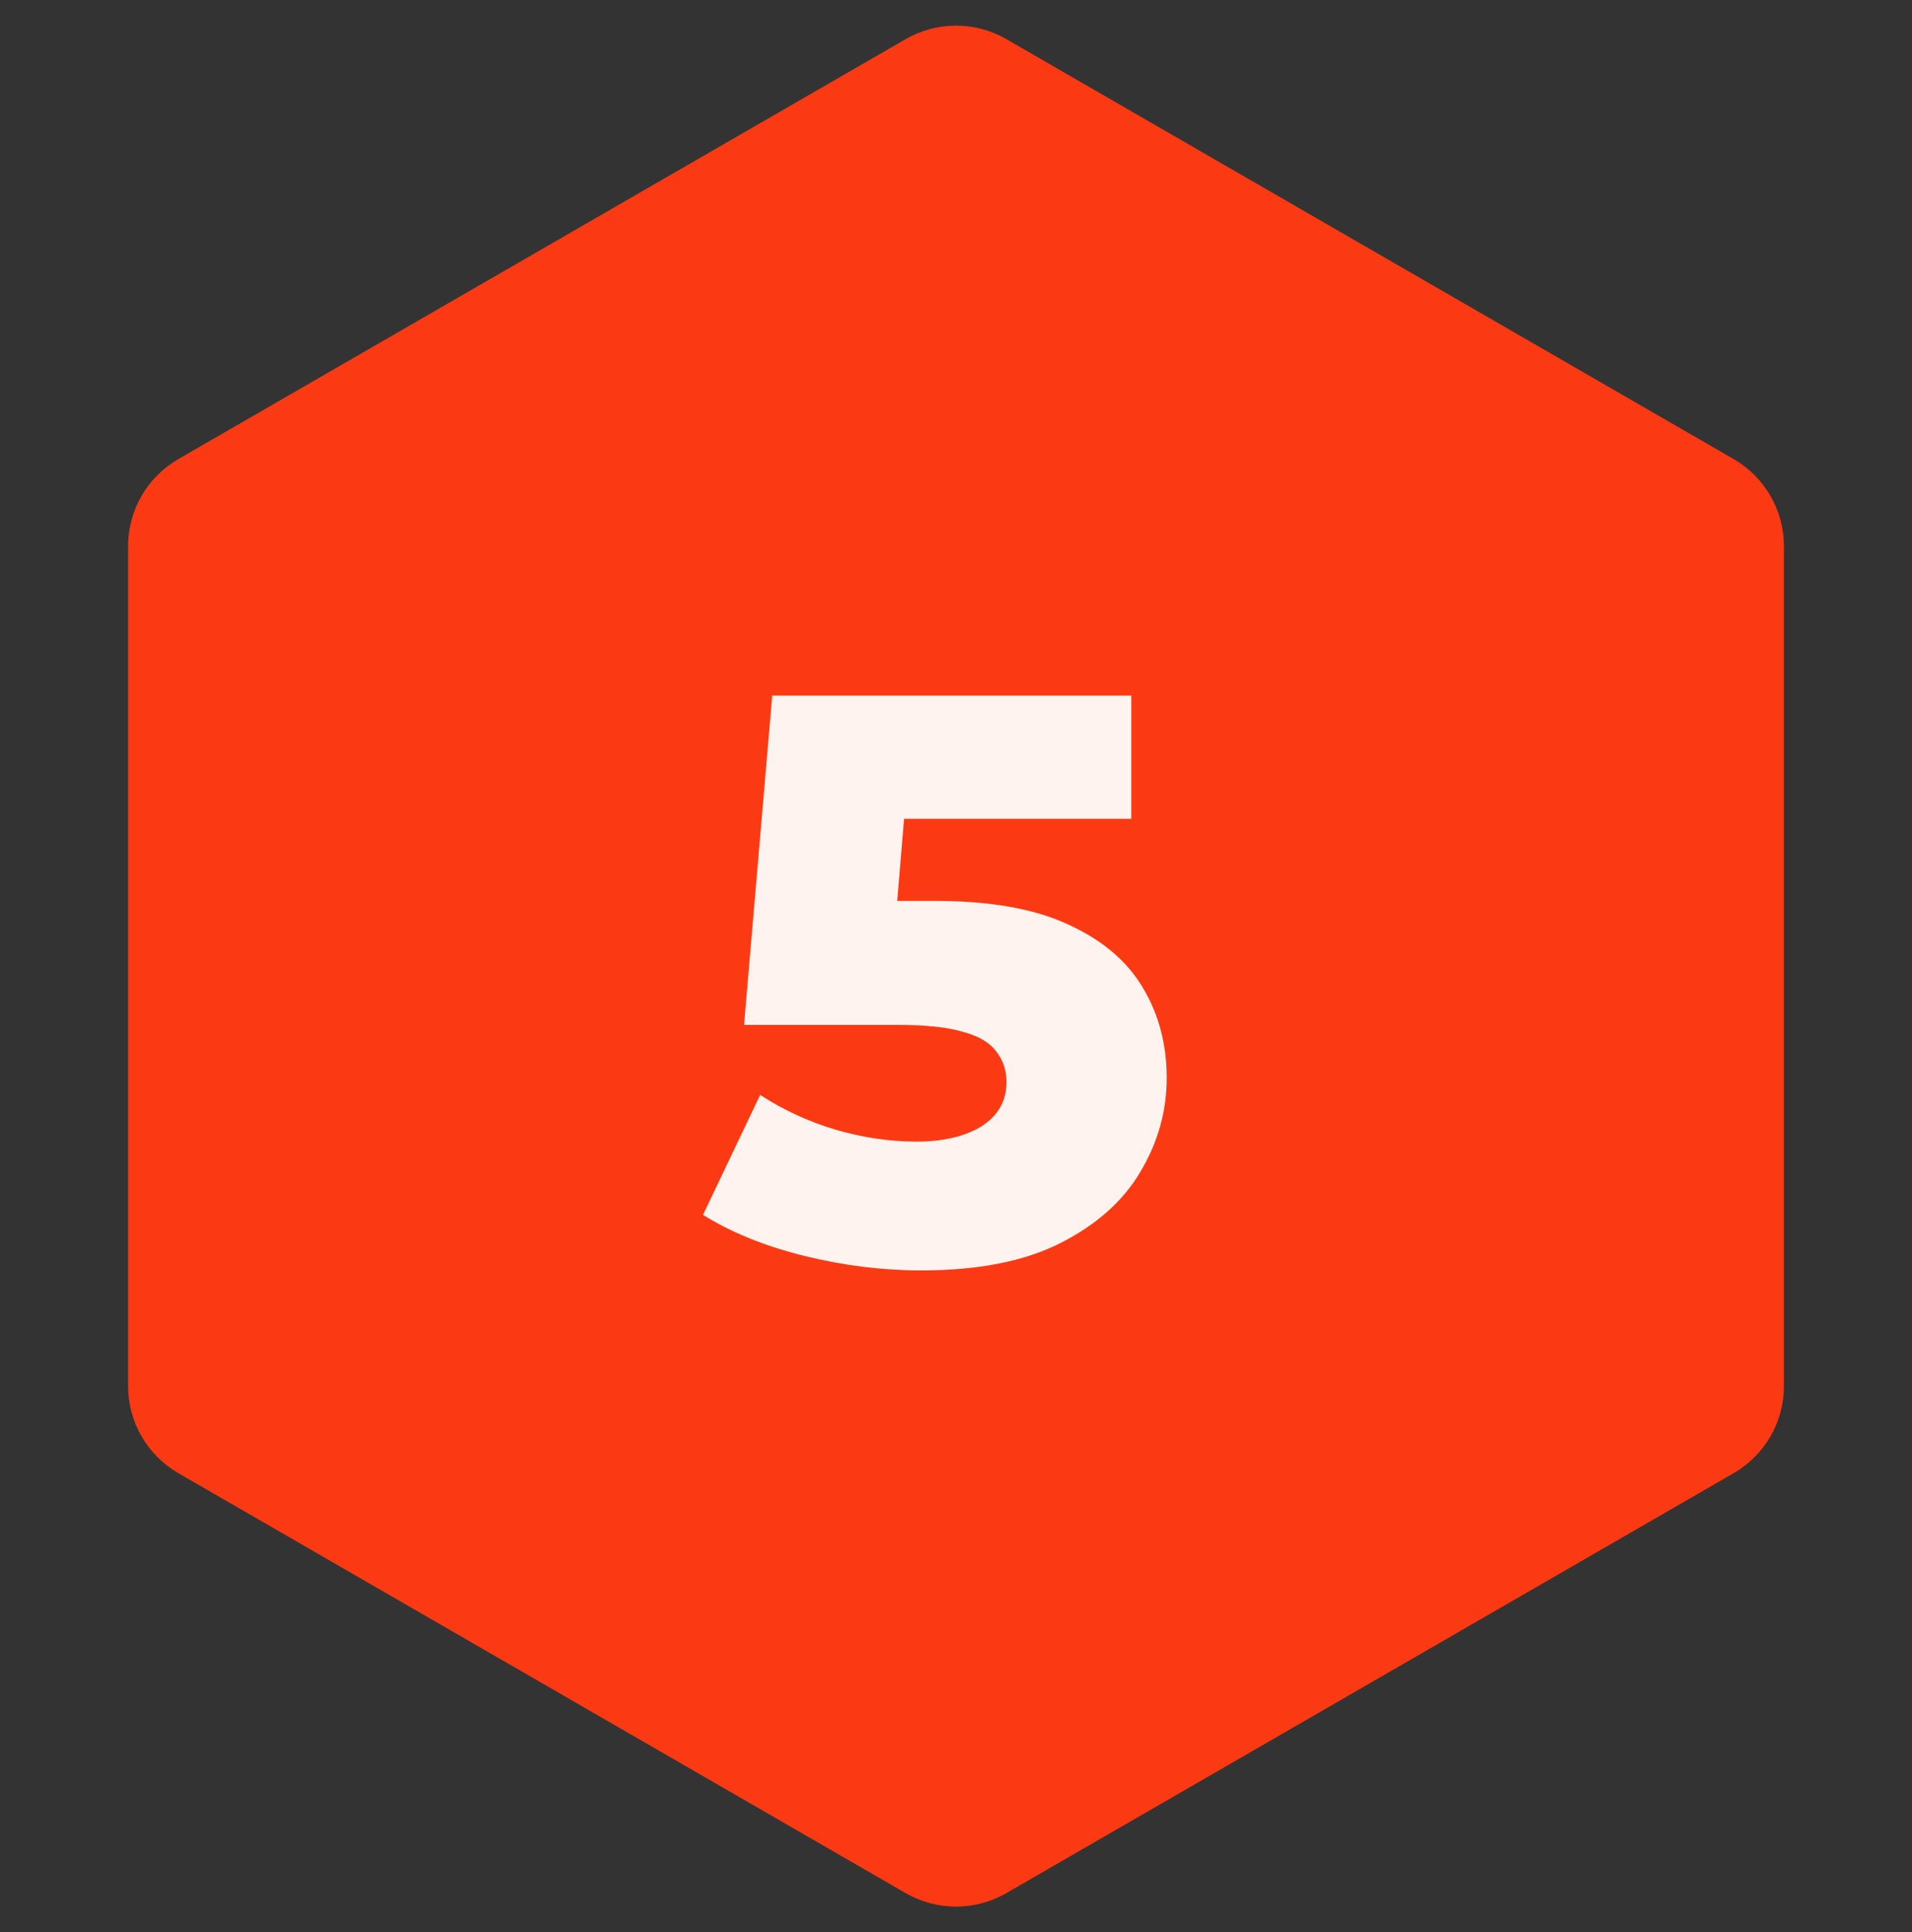 <?xml version="1.0"?>
<svg xmlns="http://www.w3.org/2000/svg" width="95" height="96" viewBox="0 0 95 96" fill="none">
<rect x="0" y="0" width="95" height="96" fill="#333333" stroke="none"/>
<path d="M45 1.943C46.547 1.05 48.453 1.05 50 1.943L86.136 22.807C87.683 23.7 88.636 25.35 88.636 27.137V68.863C88.636 70.65 87.683 72.3 86.136 73.193L50 94.057C48.453 94.95 46.547 94.95 45 94.057L8.864 73.193C7.317 72.3 6.364 70.65 6.364 68.863V27.137C6.364 25.35 7.317 23.7 8.864 22.807L45 1.943Z" fill="#FB3A13"/>
<path d="M45.769 63.119C43.849 63.119 41.916 62.879 39.969 62.399C38.023 61.919 36.343 61.239 34.929 60.359L37.769 54.399C38.916 55.145 40.156 55.719 41.489 56.119C42.849 56.519 44.196 56.719 45.529 56.719C46.863 56.719 47.943 56.465 48.769 55.959C49.596 55.425 50.009 54.692 50.009 53.759C50.009 53.199 49.849 52.705 49.529 52.279C49.209 51.825 48.663 51.492 47.889 51.279C47.116 51.039 46.009 50.919 44.569 50.919H36.969L38.369 34.559H56.209V40.679H41.169L45.209 37.199L44.289 48.239L40.249 44.759H46.449C49.223 44.759 51.449 45.159 53.129 45.959C54.809 46.732 56.036 47.785 56.809 49.119C57.583 50.425 57.969 51.905 57.969 53.559C57.969 55.212 57.529 56.772 56.649 58.239C55.796 59.679 54.476 60.852 52.689 61.759C50.903 62.665 48.596 63.119 45.769 63.119Z" fill="#FFF3EF"/>
</svg>
